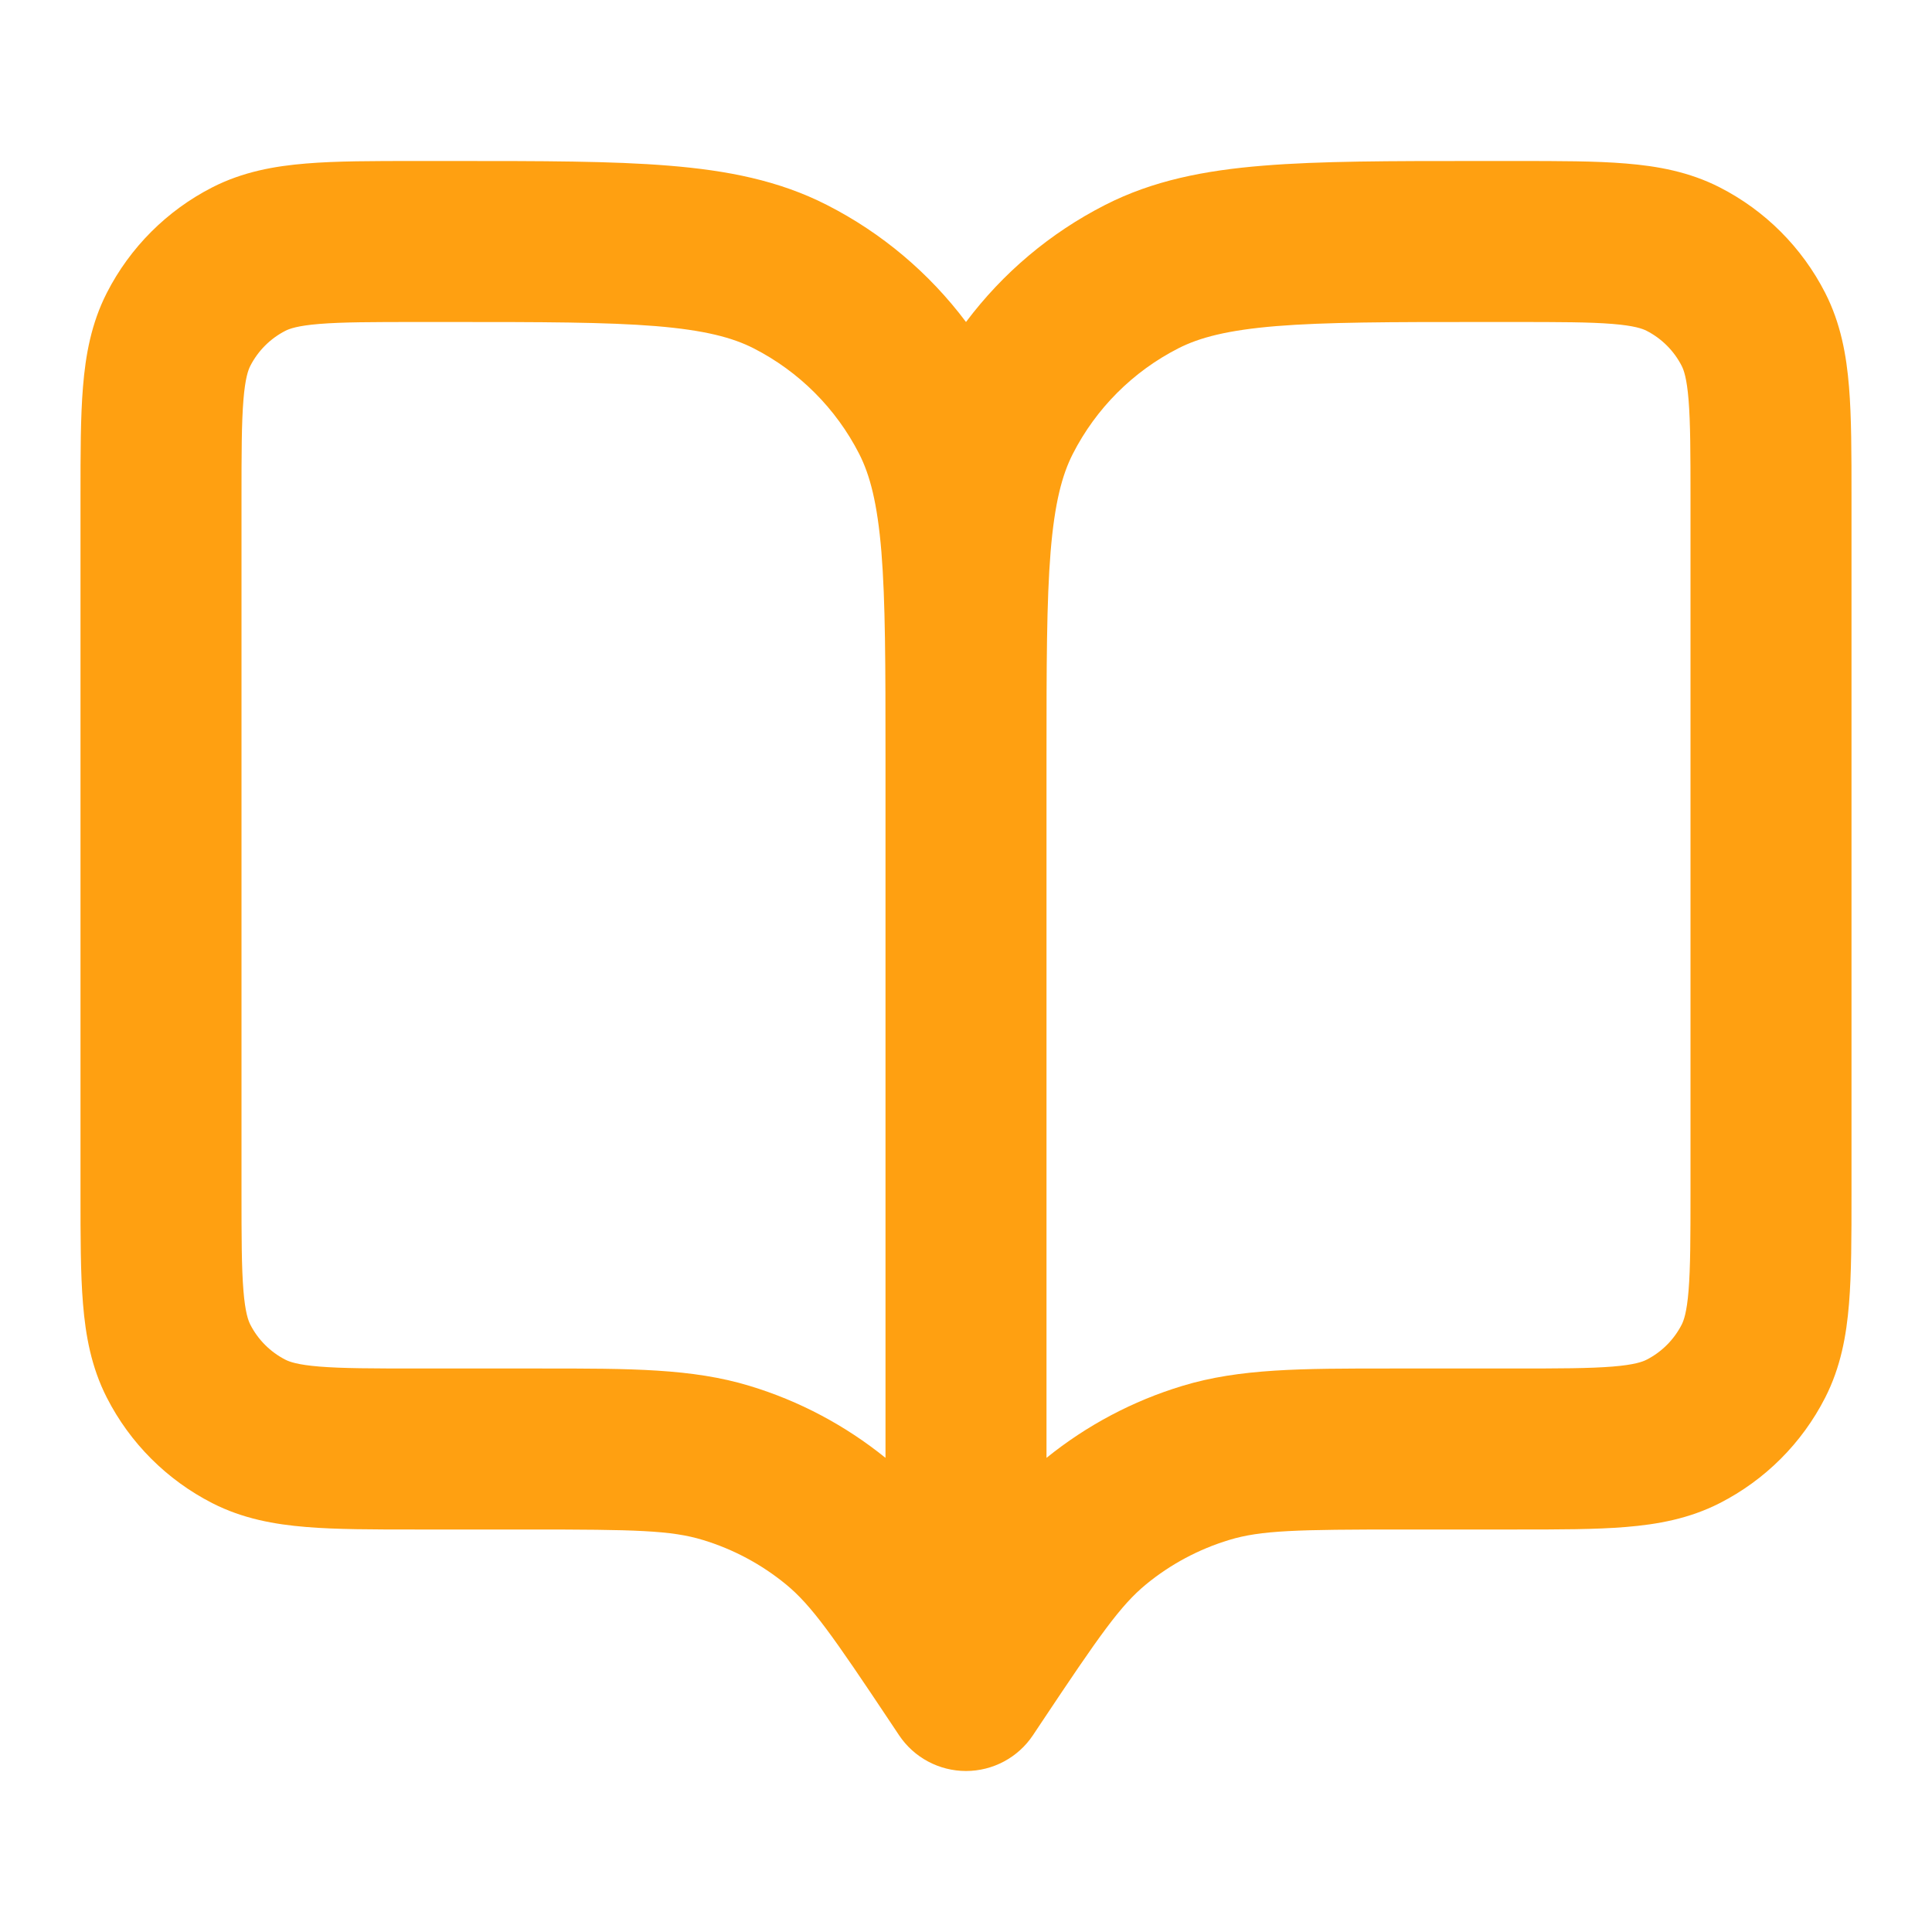 <svg width="24" height="24" viewBox="0 0 24 24" fill="none" xmlns="http://www.w3.org/2000/svg">
<path fill-rule="evenodd" clip-rule="evenodd" d="M5.161 2L5.643 2C6.727 2 7.601 2 8.309 2.058C9.037 2.117 9.678 2.243 10.27 2.545C10.954 2.893 11.544 3.392 12 4C12.456 3.392 13.046 2.893 13.73 2.545C14.322 2.243 14.963 2.117 15.691 2.058C16.399 2 17.273 2 18.357 2L18.838 2C19.366 2 19.82 2 20.195 2.031C20.59 2.063 20.984 2.134 21.362 2.327C21.927 2.615 22.385 3.074 22.673 3.638C22.866 4.016 22.937 4.41 22.969 4.805C23 5.18 23 5.634 23 6.161V14.839C23 15.366 23 15.82 22.969 16.195C22.937 16.59 22.866 16.984 22.673 17.362C22.385 17.927 21.927 18.385 21.362 18.673C20.984 18.866 20.59 18.937 20.195 18.969C19.82 19 19.366 19 18.839 19H17.425C16.111 19 15.662 19.01 15.269 19.13C14.892 19.244 14.54 19.432 14.236 19.682C13.919 19.943 13.661 20.311 12.932 21.405L12.832 21.555C12.647 21.833 12.334 22 12 22C11.666 22 11.353 21.833 11.168 21.555L11.068 21.405C10.339 20.311 10.081 19.943 9.764 19.682C9.459 19.432 9.108 19.244 8.731 19.13C8.338 19.01 7.889 19 6.575 19H5.161C4.634 19 4.18 19 3.805 18.969C3.41 18.937 3.016 18.866 2.638 18.673C2.074 18.385 1.615 17.927 1.327 17.362C1.134 16.984 1.063 16.59 1.031 16.195C1 15.82 1 15.366 1 14.838V6.161C1 5.634 1 5.18 1.031 4.805C1.063 4.41 1.134 4.016 1.327 3.638C1.615 3.074 2.074 2.615 2.638 2.327C3.016 2.134 3.41 2.063 3.805 2.031C4.18 2 4.634 2 5.161 2ZM11 9.4C11 8.263 10.999 7.471 10.949 6.854C10.899 6.249 10.807 5.901 10.673 5.638C10.385 5.074 9.926 4.615 9.362 4.327C9.099 4.193 8.751 4.101 8.146 4.051C7.529 4.001 6.737 4 5.6 4H5.2C4.623 4 4.251 4.001 3.968 4.024C3.696 4.046 3.595 4.084 3.546 4.109C3.358 4.205 3.205 4.358 3.109 4.546C3.084 4.595 3.046 4.696 3.024 4.968C3.001 5.251 3 5.623 3 6.2V14.8C3 15.377 3.001 15.749 3.024 16.032C3.046 16.304 3.084 16.404 3.109 16.454C3.205 16.642 3.358 16.795 3.546 16.891C3.595 16.916 3.696 16.954 3.968 16.976C4.251 16.999 4.623 17 5.2 17H6.575C6.625 17 6.674 17 6.722 17C7.832 17 8.599 16.999 9.312 17.216C9.927 17.402 10.5 17.706 11 18.11V9.4ZM13 18.11C13.5 17.706 14.073 17.402 14.688 17.216C15.401 16.999 16.168 17 17.278 17C17.326 17 17.375 17 17.425 17H18.8C19.377 17 19.749 16.999 20.032 16.976C20.304 16.954 20.405 16.916 20.454 16.891C20.642 16.795 20.795 16.642 20.891 16.454C20.916 16.404 20.954 16.304 20.976 16.032C20.999 15.749 21 15.377 21 14.8V6.2C21 5.623 20.999 5.251 20.976 4.968C20.954 4.696 20.916 4.595 20.891 4.546C20.795 4.358 20.642 4.205 20.454 4.109C20.405 4.084 20.304 4.046 20.032 4.024C19.749 4.001 19.377 4 18.8 4H18.4C17.263 4 16.471 4.001 15.854 4.051C15.249 4.101 14.901 4.193 14.638 4.327C14.073 4.615 13.615 5.074 13.327 5.638C13.193 5.901 13.101 6.249 13.051 6.854C13.001 7.471 13 8.263 13 9.4V18.11Z" fill="#FFA011"/>
</svg>
